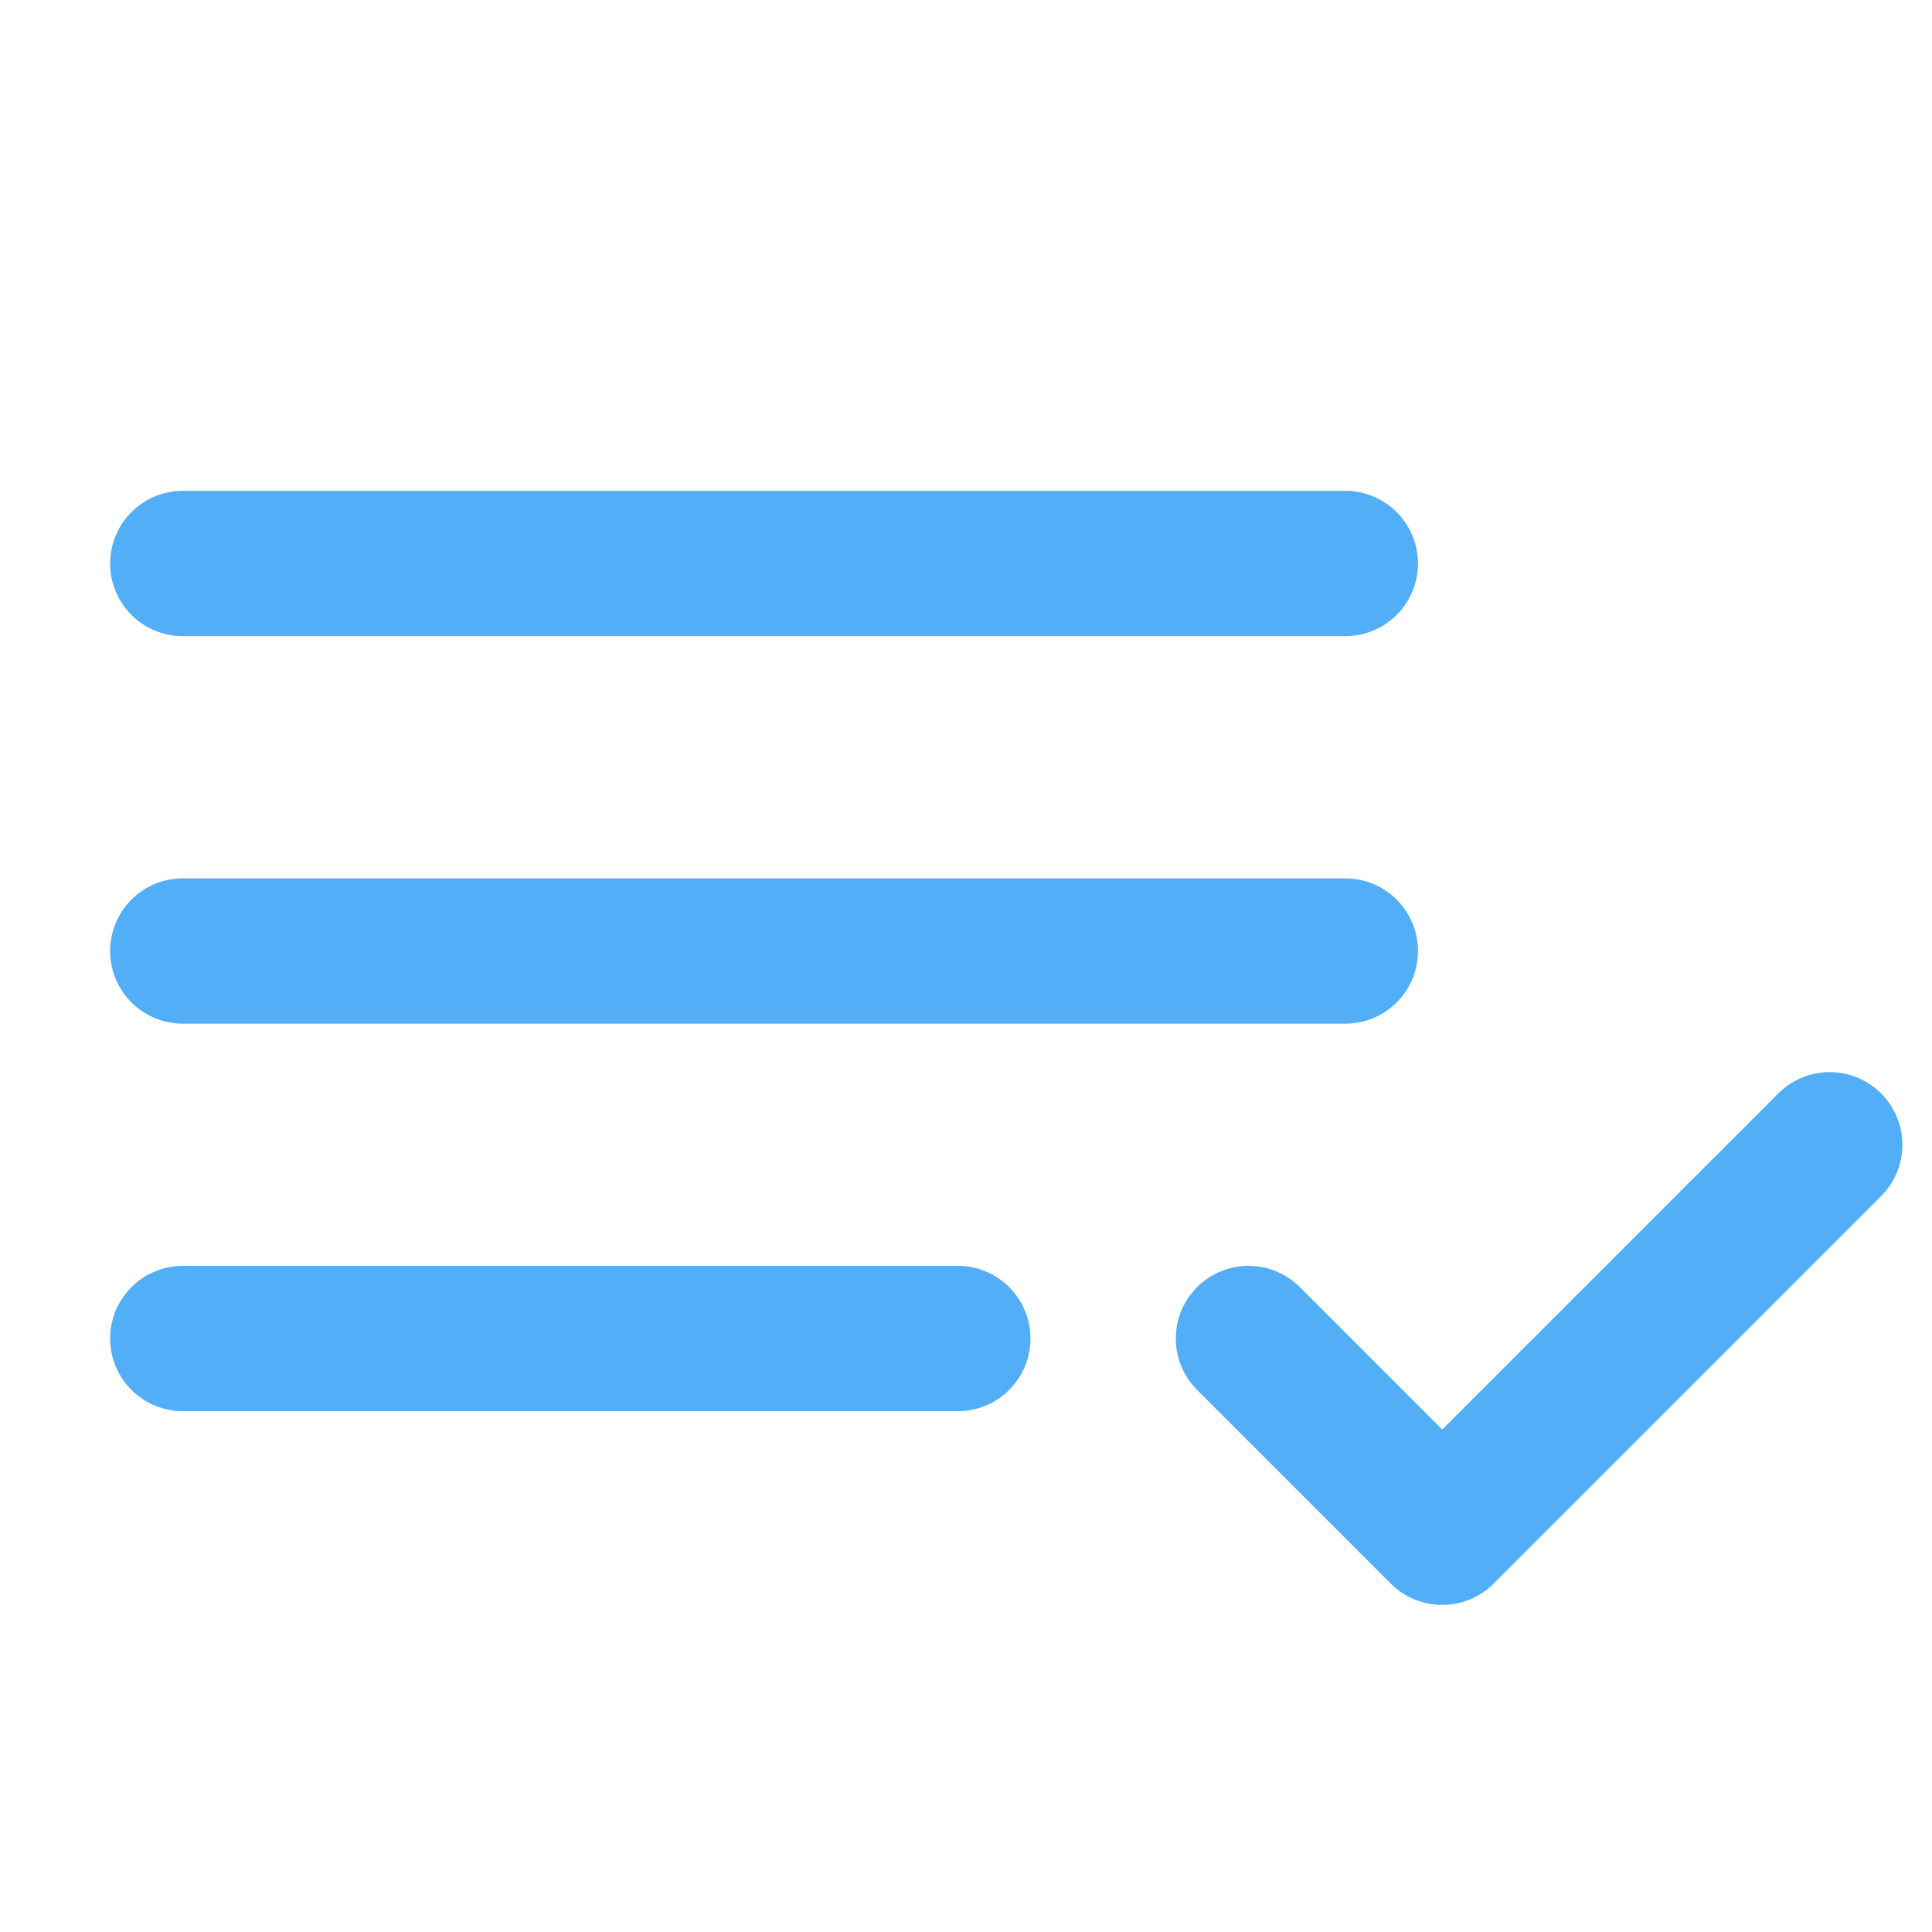 <svg width="174" height="174" viewBox="0 0 174 174" fill="none" xmlns="http://www.w3.org/2000/svg">
<path d="M16.462 85.65H121.162" stroke="#53AEF8" stroke-width="13.088" stroke-miterlimit="10" stroke-linecap="round"/>
<path d="M112.438 120.55L129.888 138L164.788 103.1" stroke="#53AEF8" stroke-width="13.088" stroke-linecap="round" stroke-linejoin="round"/>
<path d="M16.462 50.75H121.162M16.462 120.55H86.263" stroke="#53AEF8" stroke-width="13.088" stroke-miterlimit="10" stroke-linecap="round"/>
</svg>
